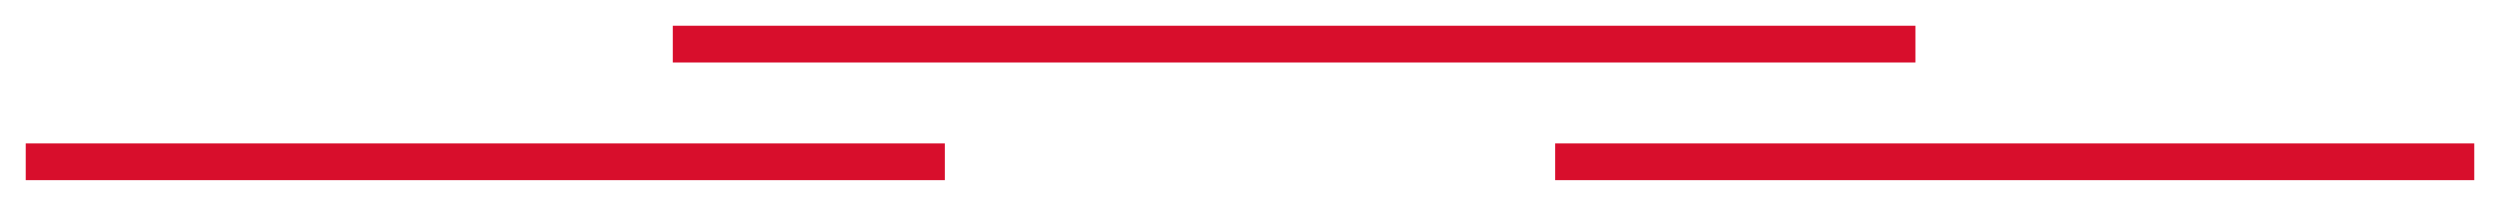 <?xml version="1.0" encoding="UTF-8"?>
<svg width="85px" height="7px" viewBox="0 0 85 7" version="1.1" xmlns="http://www.w3.org/2000/svg" xmlns:xlink="http://www.w3.org/1999/xlink">
    <!-- Generator: Sketch 49.3 (51167) - http://www.bohemiancoding.com/sketch -->
    <title>Group</title>
    <desc>Created with Sketch.</desc>
    <defs></defs>
    <g id="Page-1" stroke="none" stroke-width="1" fill="none" fill-rule="evenodd" stroke-linecap="square">
        <g id="Artboard" transform="translate(-94, -32)" stroke="#D80E2C" stroke-width="1.25">
            <g id="Group" transform="translate(95, 32)">
                <path d="M0.5,5.5 L30.5,5.5" id="Line"></path>
                <path d="M52.5,5.5 L82.5,5.5" id="Line-Copy"></path>
                <path d="M22.5,1.5 L63.5,1.5" id="Line"></path>
            </g>
        </g>
    </g>
</svg>